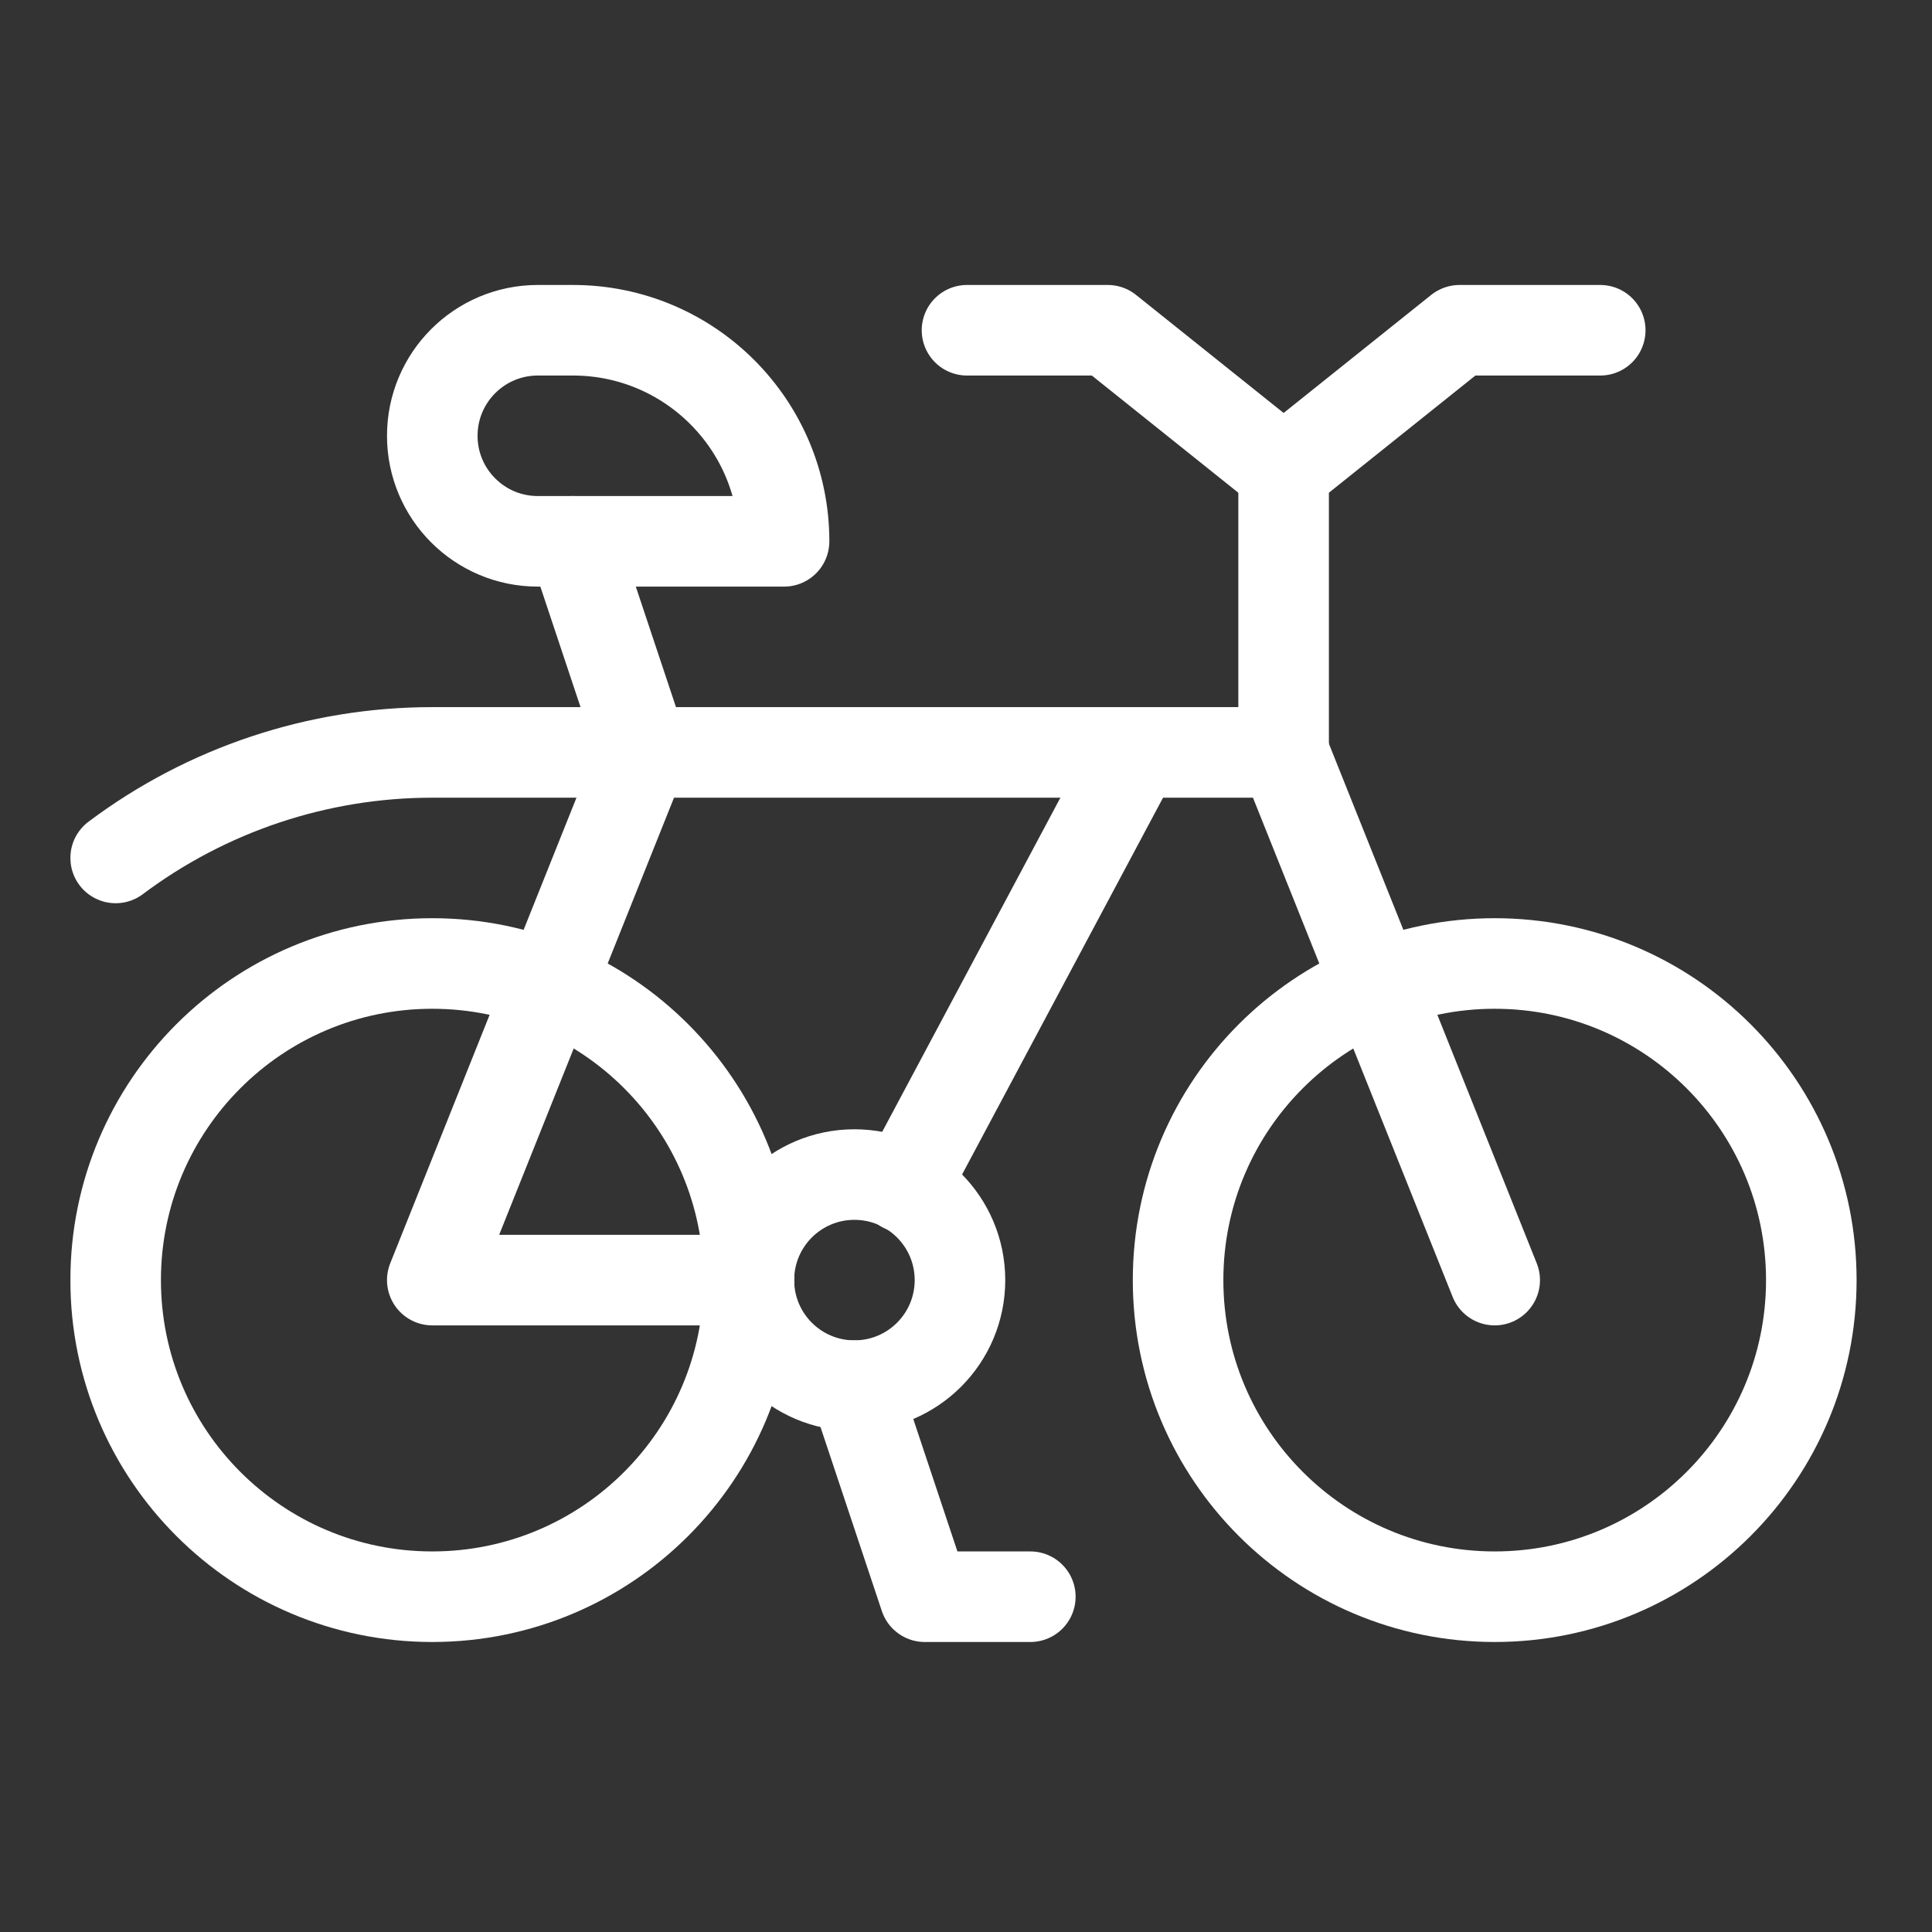 <svg width="256" height="256" viewBox="0 0 256 256" fill="none" xmlns="http://www.w3.org/2000/svg">
<rect x="0" y="0" width="256" height="256" fill="#333333" stroke="none"/>
<rect width="256" height="256"/>
<mask id="mask0_1_5" style="mask-type:luminance" maskUnits="userSpaceOnUse" x="8" y="8" width="239" height="239">
<path d="M8.333 8.333H247V247H8.333V8.333Z" fill="white"/>
</mask>
<g mask="url(#mask0_1_5)">
<path d="M240.008 169.62C240.008 192.79 221.225 211.573 198.055 211.573C174.884 211.573 156.102 192.79 156.102 169.62C156.102 146.45 174.884 127.667 198.055 127.667C221.225 127.667 240.008 146.45 240.008 169.62Z" stroke="white" stroke-width="12" stroke-miterlimit="10" stroke-linecap="round" stroke-linejoin="round"/>
<path d="M99.232 169.62C99.232 192.79 80.449 211.573 57.279 211.573C34.108 211.573 15.325 192.79 15.325 169.62C15.325 146.45 34.108 127.667 57.279 127.667C80.449 127.667 99.232 146.45 99.232 169.62Z" stroke="white" stroke-width="12" stroke-miterlimit="10" stroke-linecap="round" stroke-linejoin="round"/>
<path d="M127.201 169.62C127.201 177.343 120.939 183.604 113.216 183.604C105.493 183.604 99.232 177.343 99.232 169.62C99.232 161.897 105.493 155.635 113.216 155.635C120.939 155.635 127.201 161.897 127.201 169.62Z" stroke="white" stroke-width="12" stroke-miterlimit="10" stroke-linecap="round" stroke-linejoin="round"/>
<path d="M198.055 169.62L170.086 99.698H85.247L57.279 169.62H99.232" stroke="white" stroke-width="12" stroke-miterlimit="10" stroke-linecap="round" stroke-linejoin="round"/>
<path d="M113.216 183.604L122.539 211.573H136.523" stroke="white" stroke-width="12" stroke-miterlimit="10" stroke-linecap="round" stroke-linejoin="round"/>
<path d="M170.086 99.698V62.406L193.393 43.761H212.039" stroke="white" stroke-width="12" stroke-miterlimit="10" stroke-linecap="round" stroke-linejoin="round"/>
<path d="M170.086 62.406L146.779 43.76H128.133" stroke="white" stroke-width="12" stroke-miterlimit="10" stroke-linecap="round" stroke-linejoin="round"/>
<path d="M85.247 99.698L75.924 71.729" stroke="white" stroke-width="12" stroke-miterlimit="10" stroke-linecap="round" stroke-linejoin="round"/>
<path d="M75.924 43.76H71.263C63.54 43.76 57.279 50.022 57.279 57.745C57.279 65.468 63.54 71.729 71.263 71.729H103.893C103.893 56.282 91.371 43.76 75.924 43.76Z" stroke="white" stroke-width="12" stroke-miterlimit="10" stroke-linecap="round" stroke-linejoin="round"/>
<path d="M85.247 99.698H57.279C42.149 99.698 27.428 104.605 15.325 113.682" stroke="white" stroke-width="12" stroke-miterlimit="10" stroke-linecap="round" stroke-linejoin="round"/>
<path d="M119.768 157.336L150.508 99.698" stroke="white" stroke-width="12" stroke-miterlimit="10" stroke-linecap="round" stroke-linejoin="round"/>
</g>
</svg>
